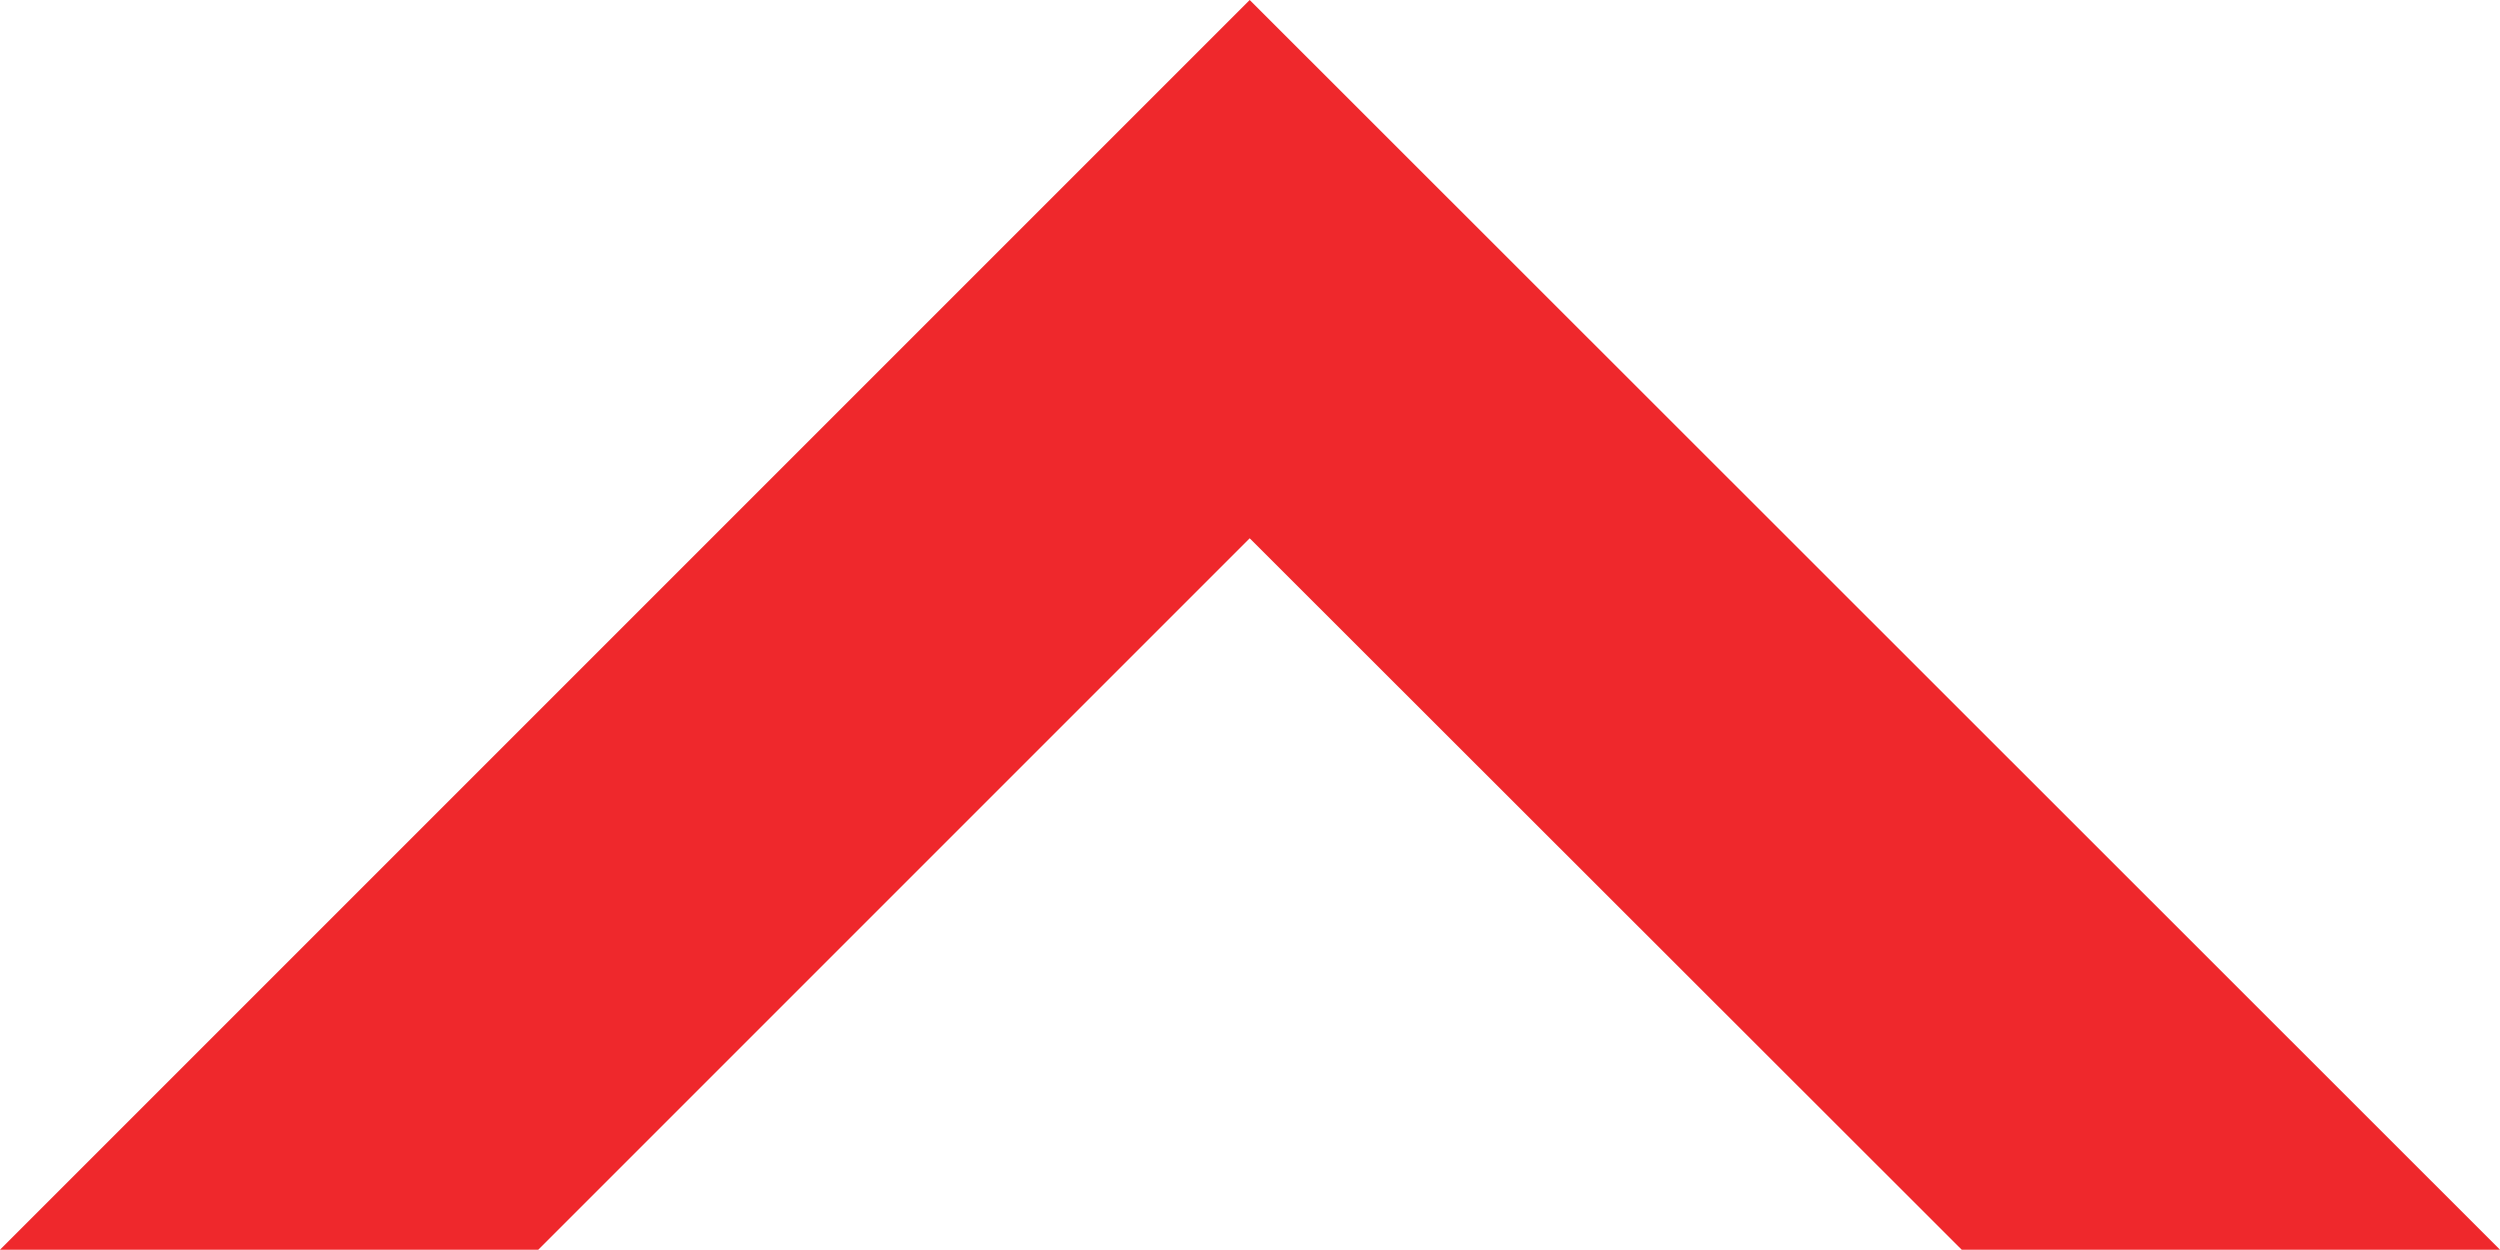 <?xml version="1.0" encoding="utf-8"?>
<svg version="1.1" id="Ebene_1" xmlns="http://www.w3.org/2000/svg" xmlns:xlink="http://www.w3.org/1999/xlink" x="0px" y="0px"
	 viewBox="0 0 421.7 210.8" style="enable-background:new 0 0 421.7 210.8;" xml:space="preserve">
<style type="text/css">
	.st0{fill:#EF282C;}
</style>
<polygon class="st0" points="210.8,0 0,210.8 90.8,210.8 210.8,90.8 330.9,210.8 421.7,210.8 "/>
</svg>
